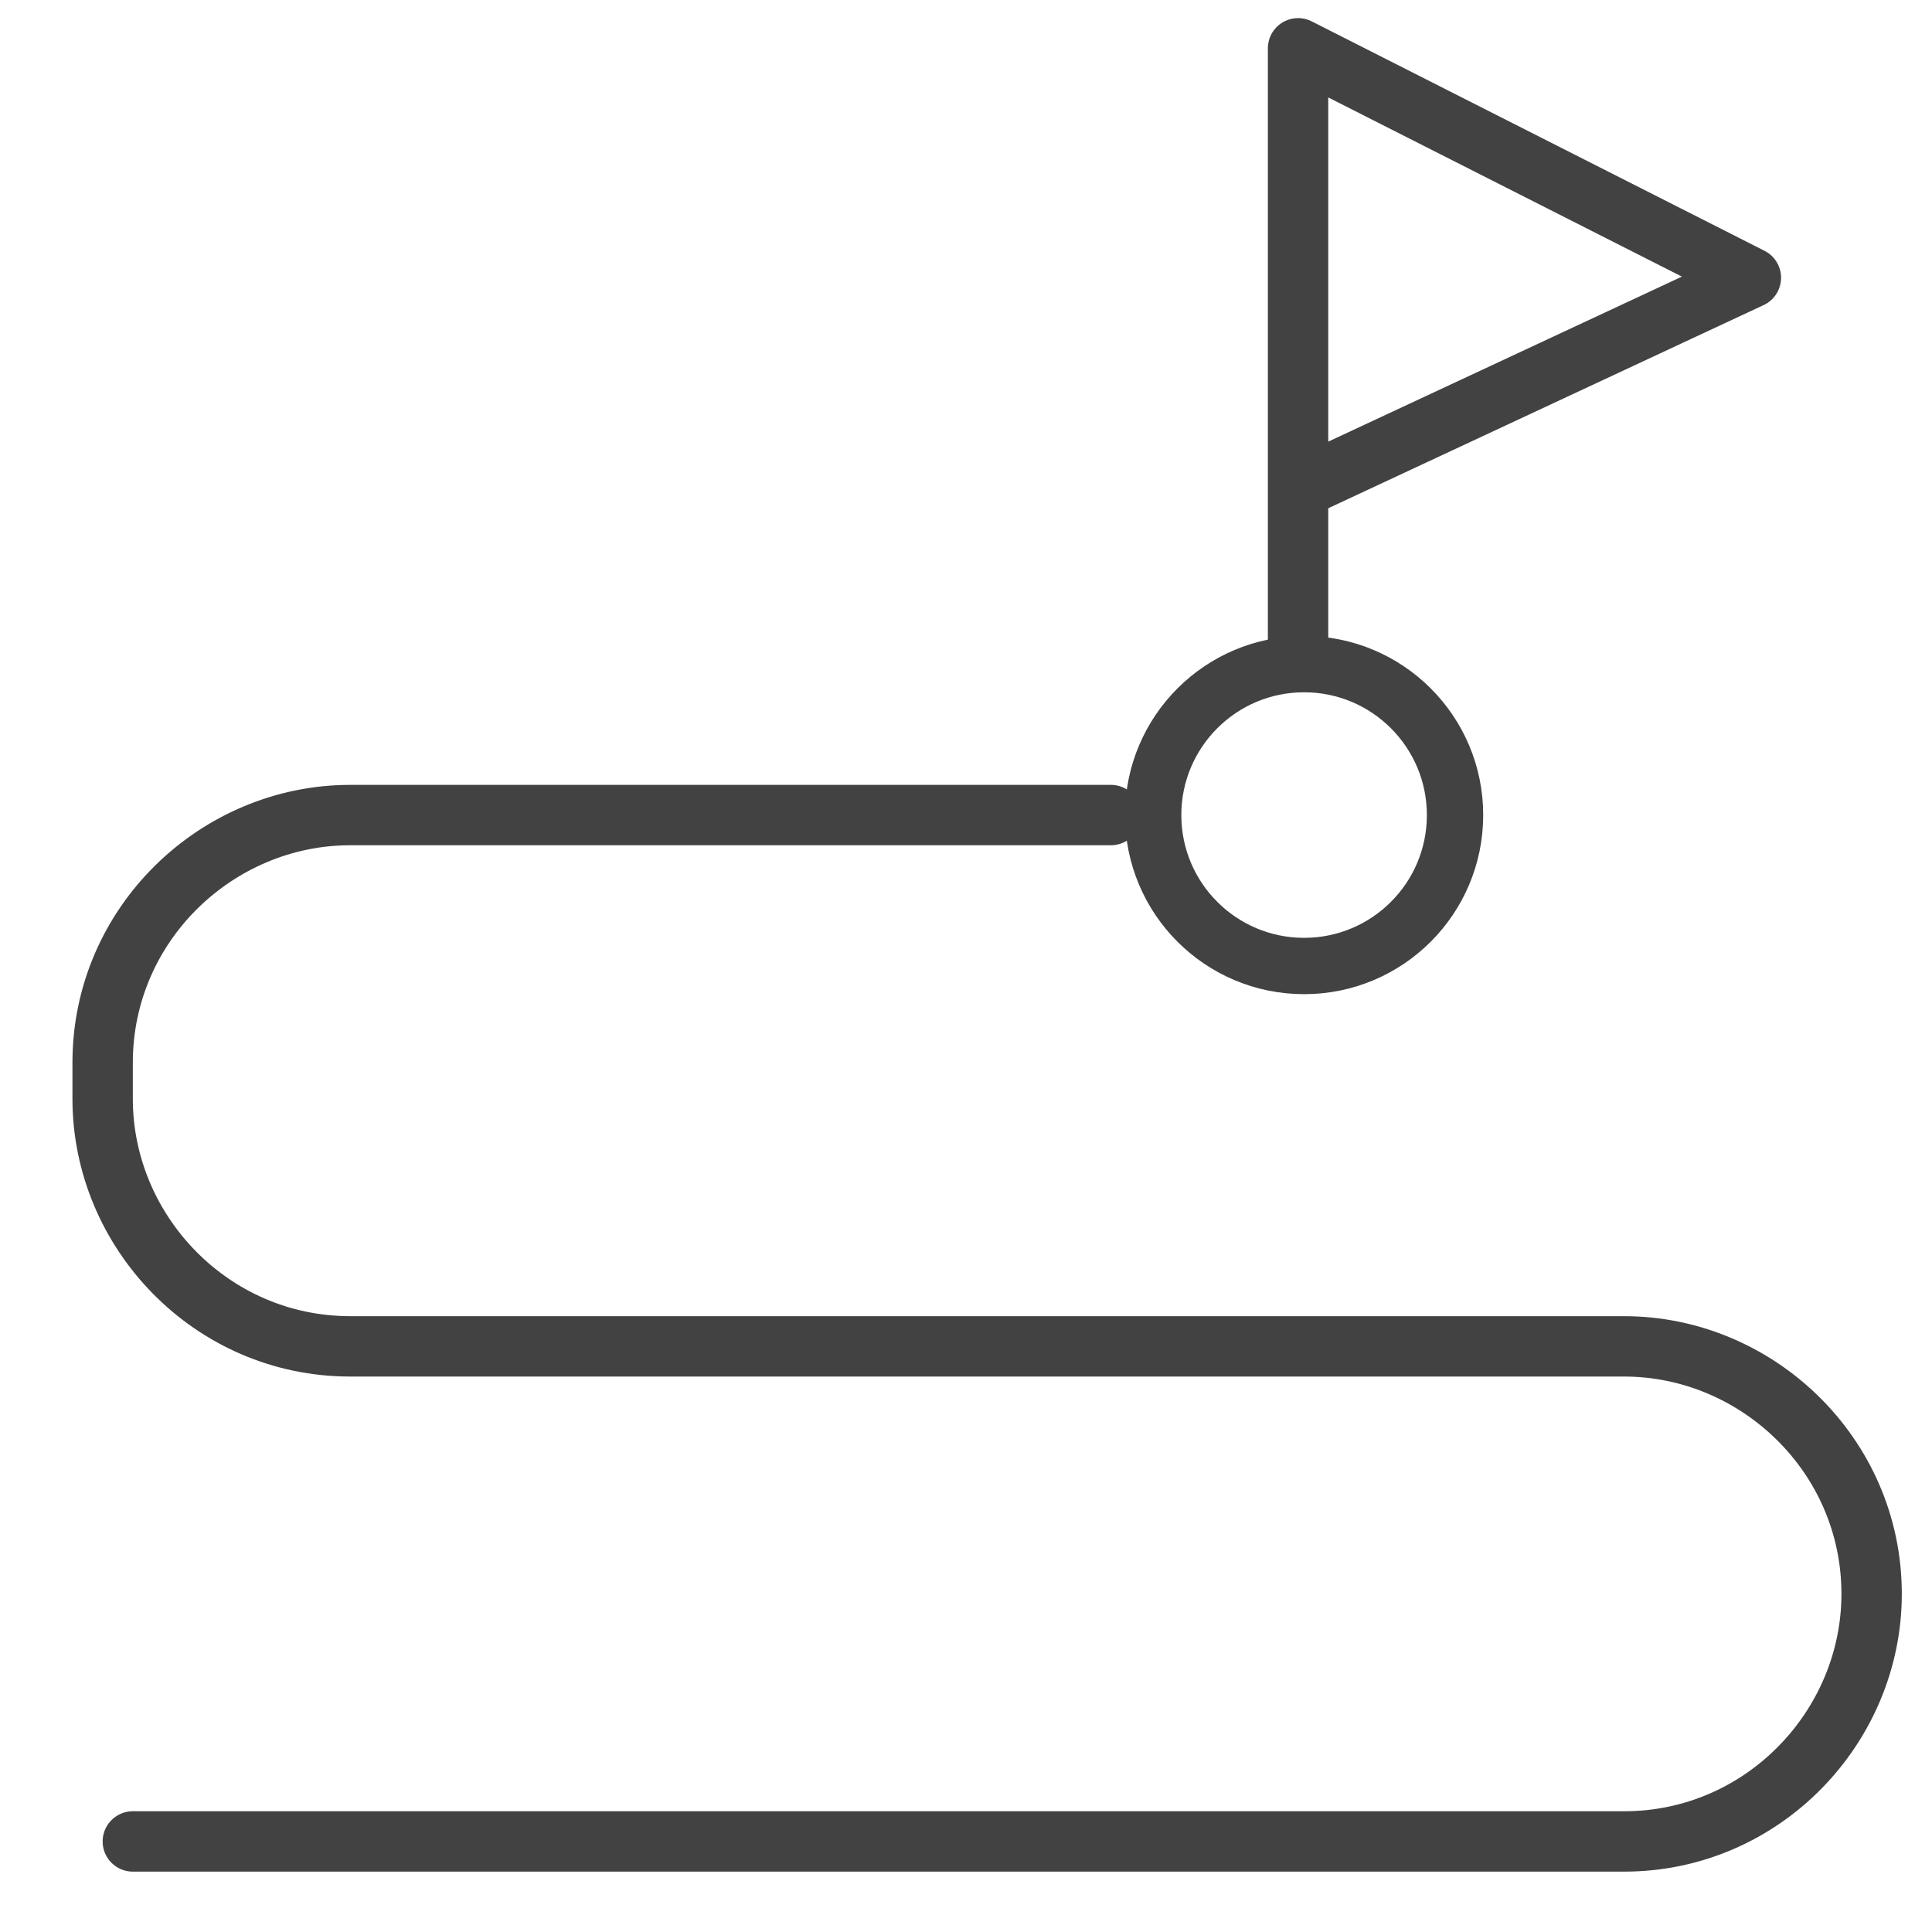 <?xml version="1.0" encoding="UTF-8"?>
<svg xmlns="http://www.w3.org/2000/svg" xmlns:xlink="http://www.w3.org/1999/xlink" xml:space="preserve" id="end_svg__Layer_1" x="0" y="0" viewBox="0 0 32 32" class="h-6 w-6">
  <style>.end_svg__st0{fill:none;stroke:#424242;stroke-linecap:round;stroke-linejoin:round;stroke-miterlimit:10}</style>
  <path d="M21.5 10.7V.8L29 4.6l-7.5 3.5M18.4 13.5H5.8c-2.2 0-4.1 1.8-4.1 4.1v.6c0 2.2 1.8 4.1 4.1 4.1h21.1c2.2 0 4.1 1.8 4.1 4.1h0c0 2.2-1.8 4.1-4.1 4.1H2.2" class="end_svg__st0"></path>
  <circle cx="21.6" cy="13.5" r="2.5" style="fill:none;stroke:#424242;stroke-width:0.933;stroke-linecap:round;stroke-linejoin:round;stroke-miterlimit:10"></circle>
</svg>
